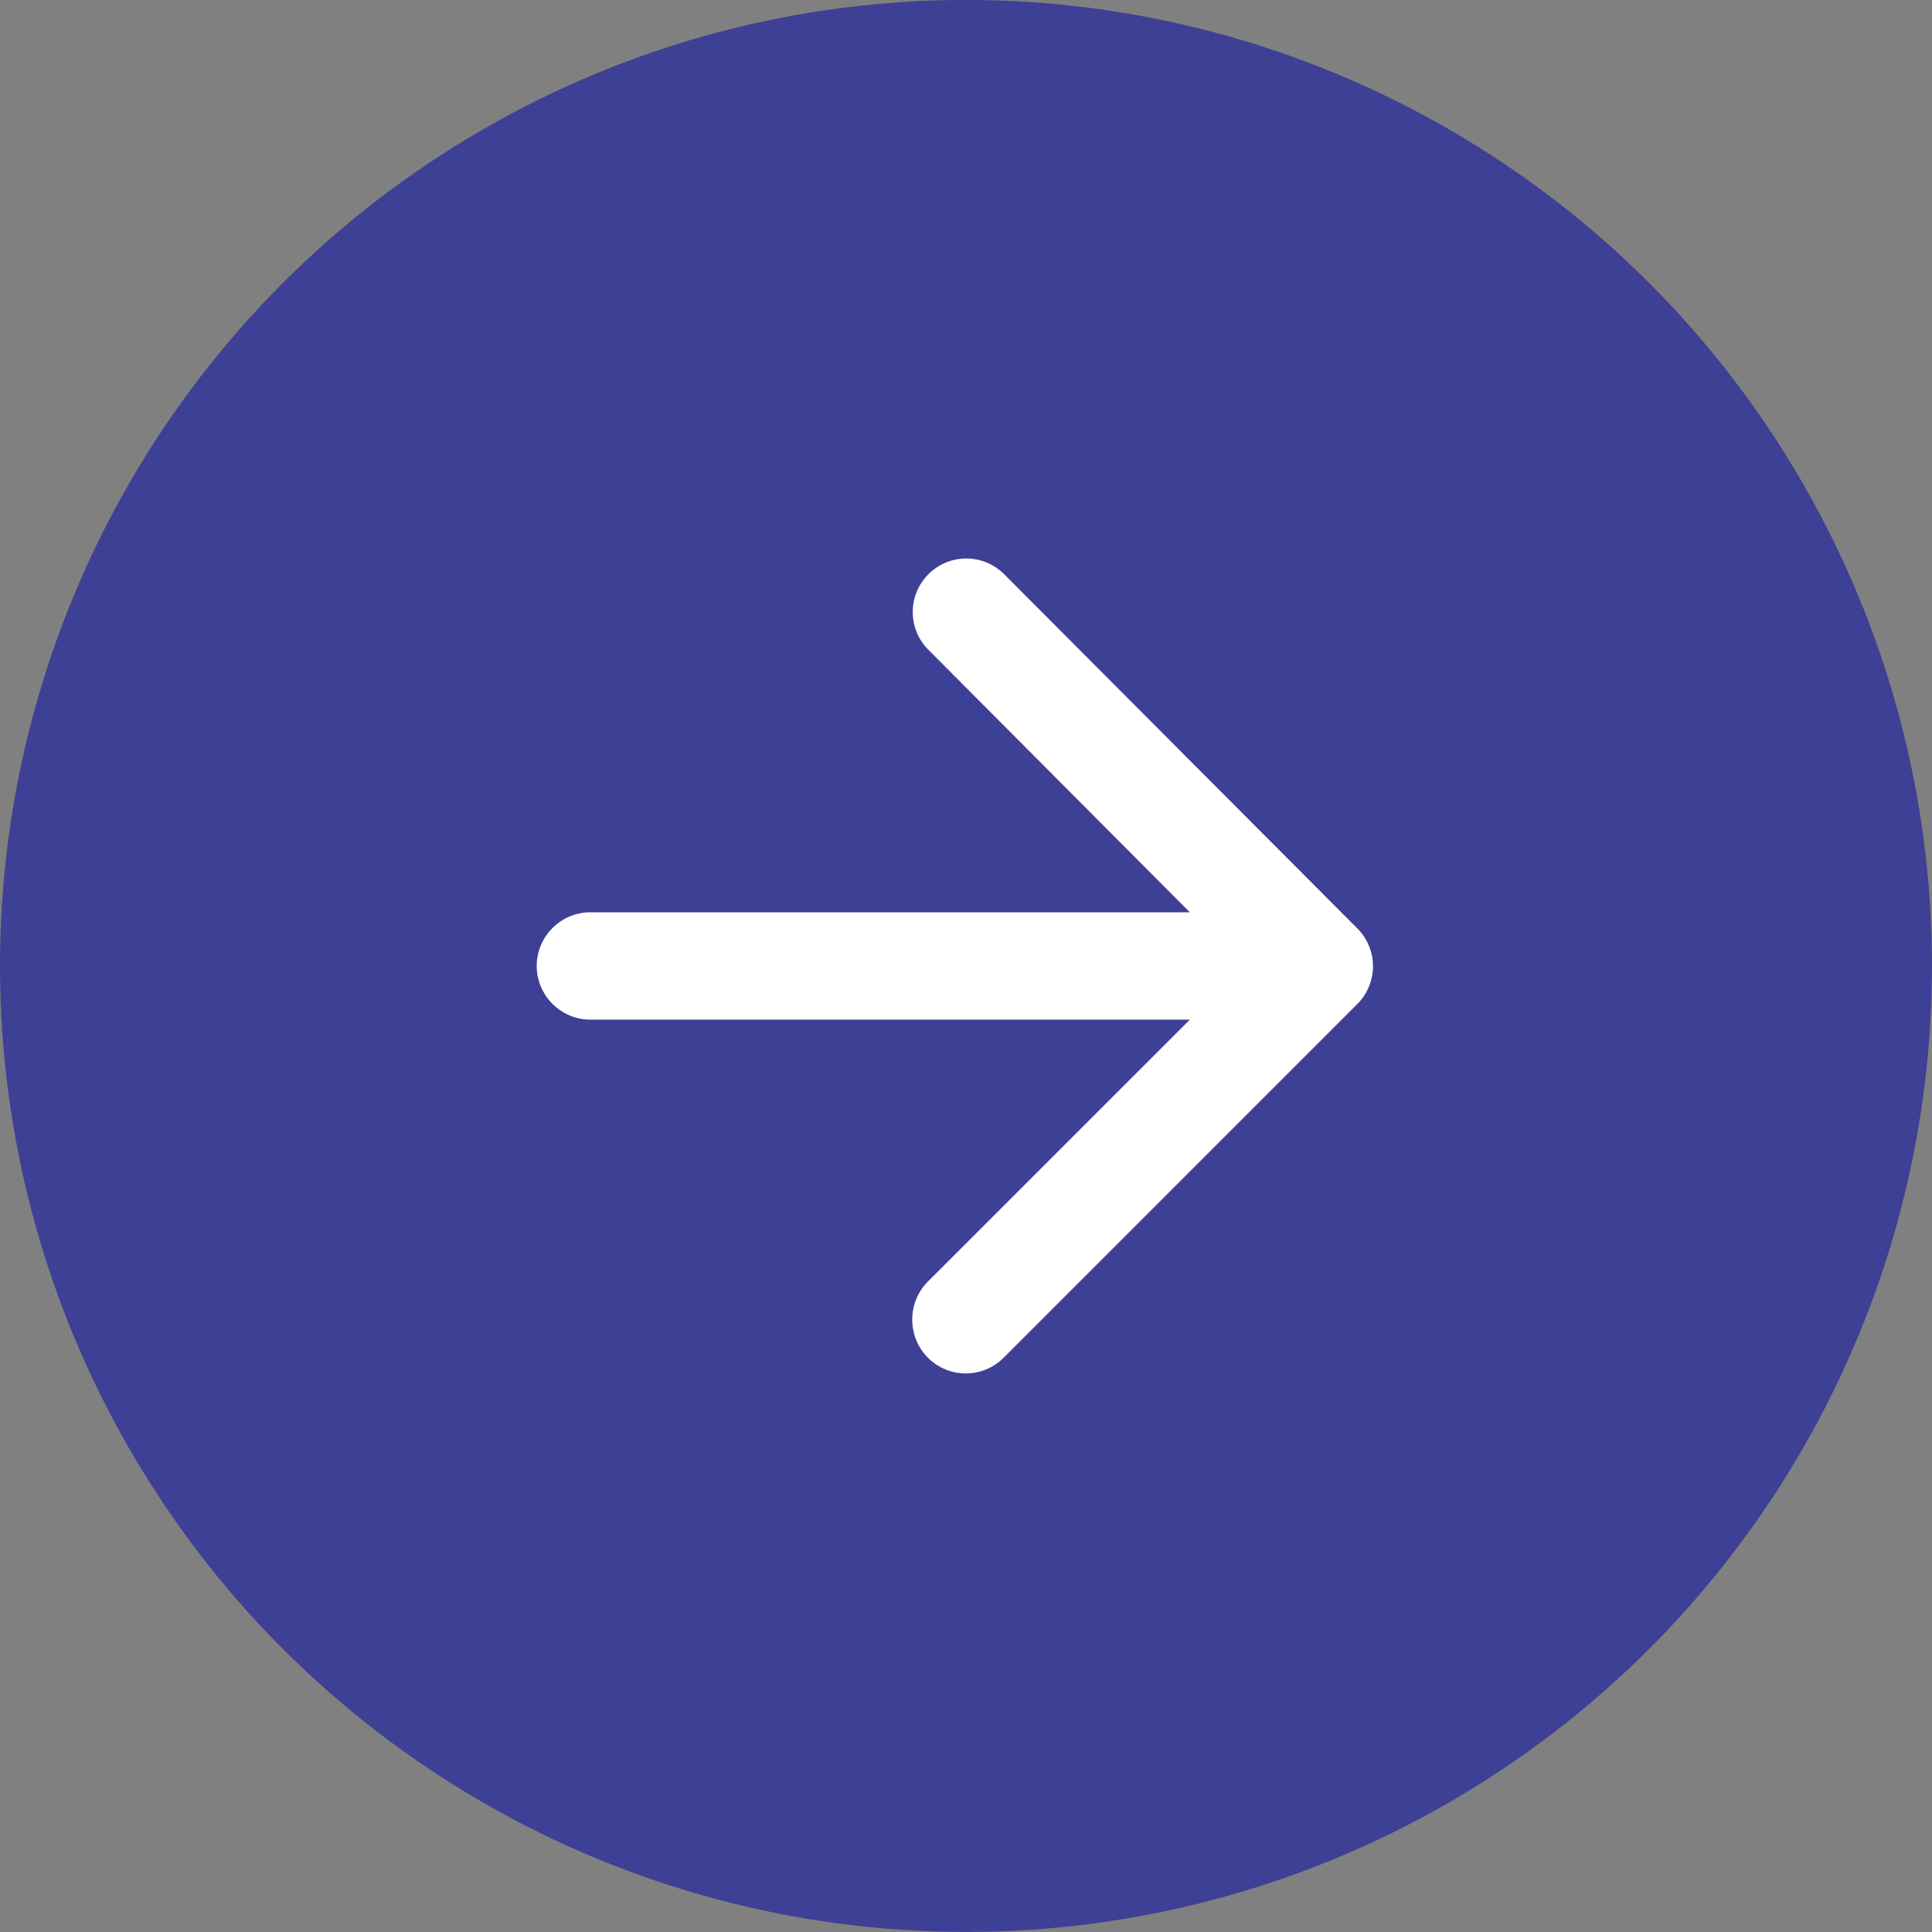 <svg width="30" height="30" viewBox="0 0 30 30" fill="none" xmlns="http://www.w3.org/2000/svg">
<rect x="0" y="0" width="30" height="30" fill="#808080" stroke="none"/>
<circle cx="15" cy="14.999" r="15" fill="#3E4095"/>
<g clip-path="url(#clip0_2919_6275)">
<path d="M9.167 15.833H18.476L14.409 19.899C14.084 20.224 14.084 20.758 14.409 21.083C14.734 21.408 15.259 21.408 15.584 21.083L21.076 15.591C21.401 15.266 21.401 14.741 21.076 14.416L15.592 8.916C15.267 8.591 14.742 8.591 14.417 8.916C14.092 9.241 14.092 9.766 14.417 10.091L18.476 14.166H9.167C8.709 14.166 8.334 14.541 8.334 14.999C8.334 15.458 8.709 15.833 9.167 15.833Z" fill="white"/>
</g>
<defs>
<clipPath id="clip0_2919_6275">
<rect width="20" height="20" fill="white" transform="translate(5 5)"/>
</clipPath>
</defs>
</svg>

